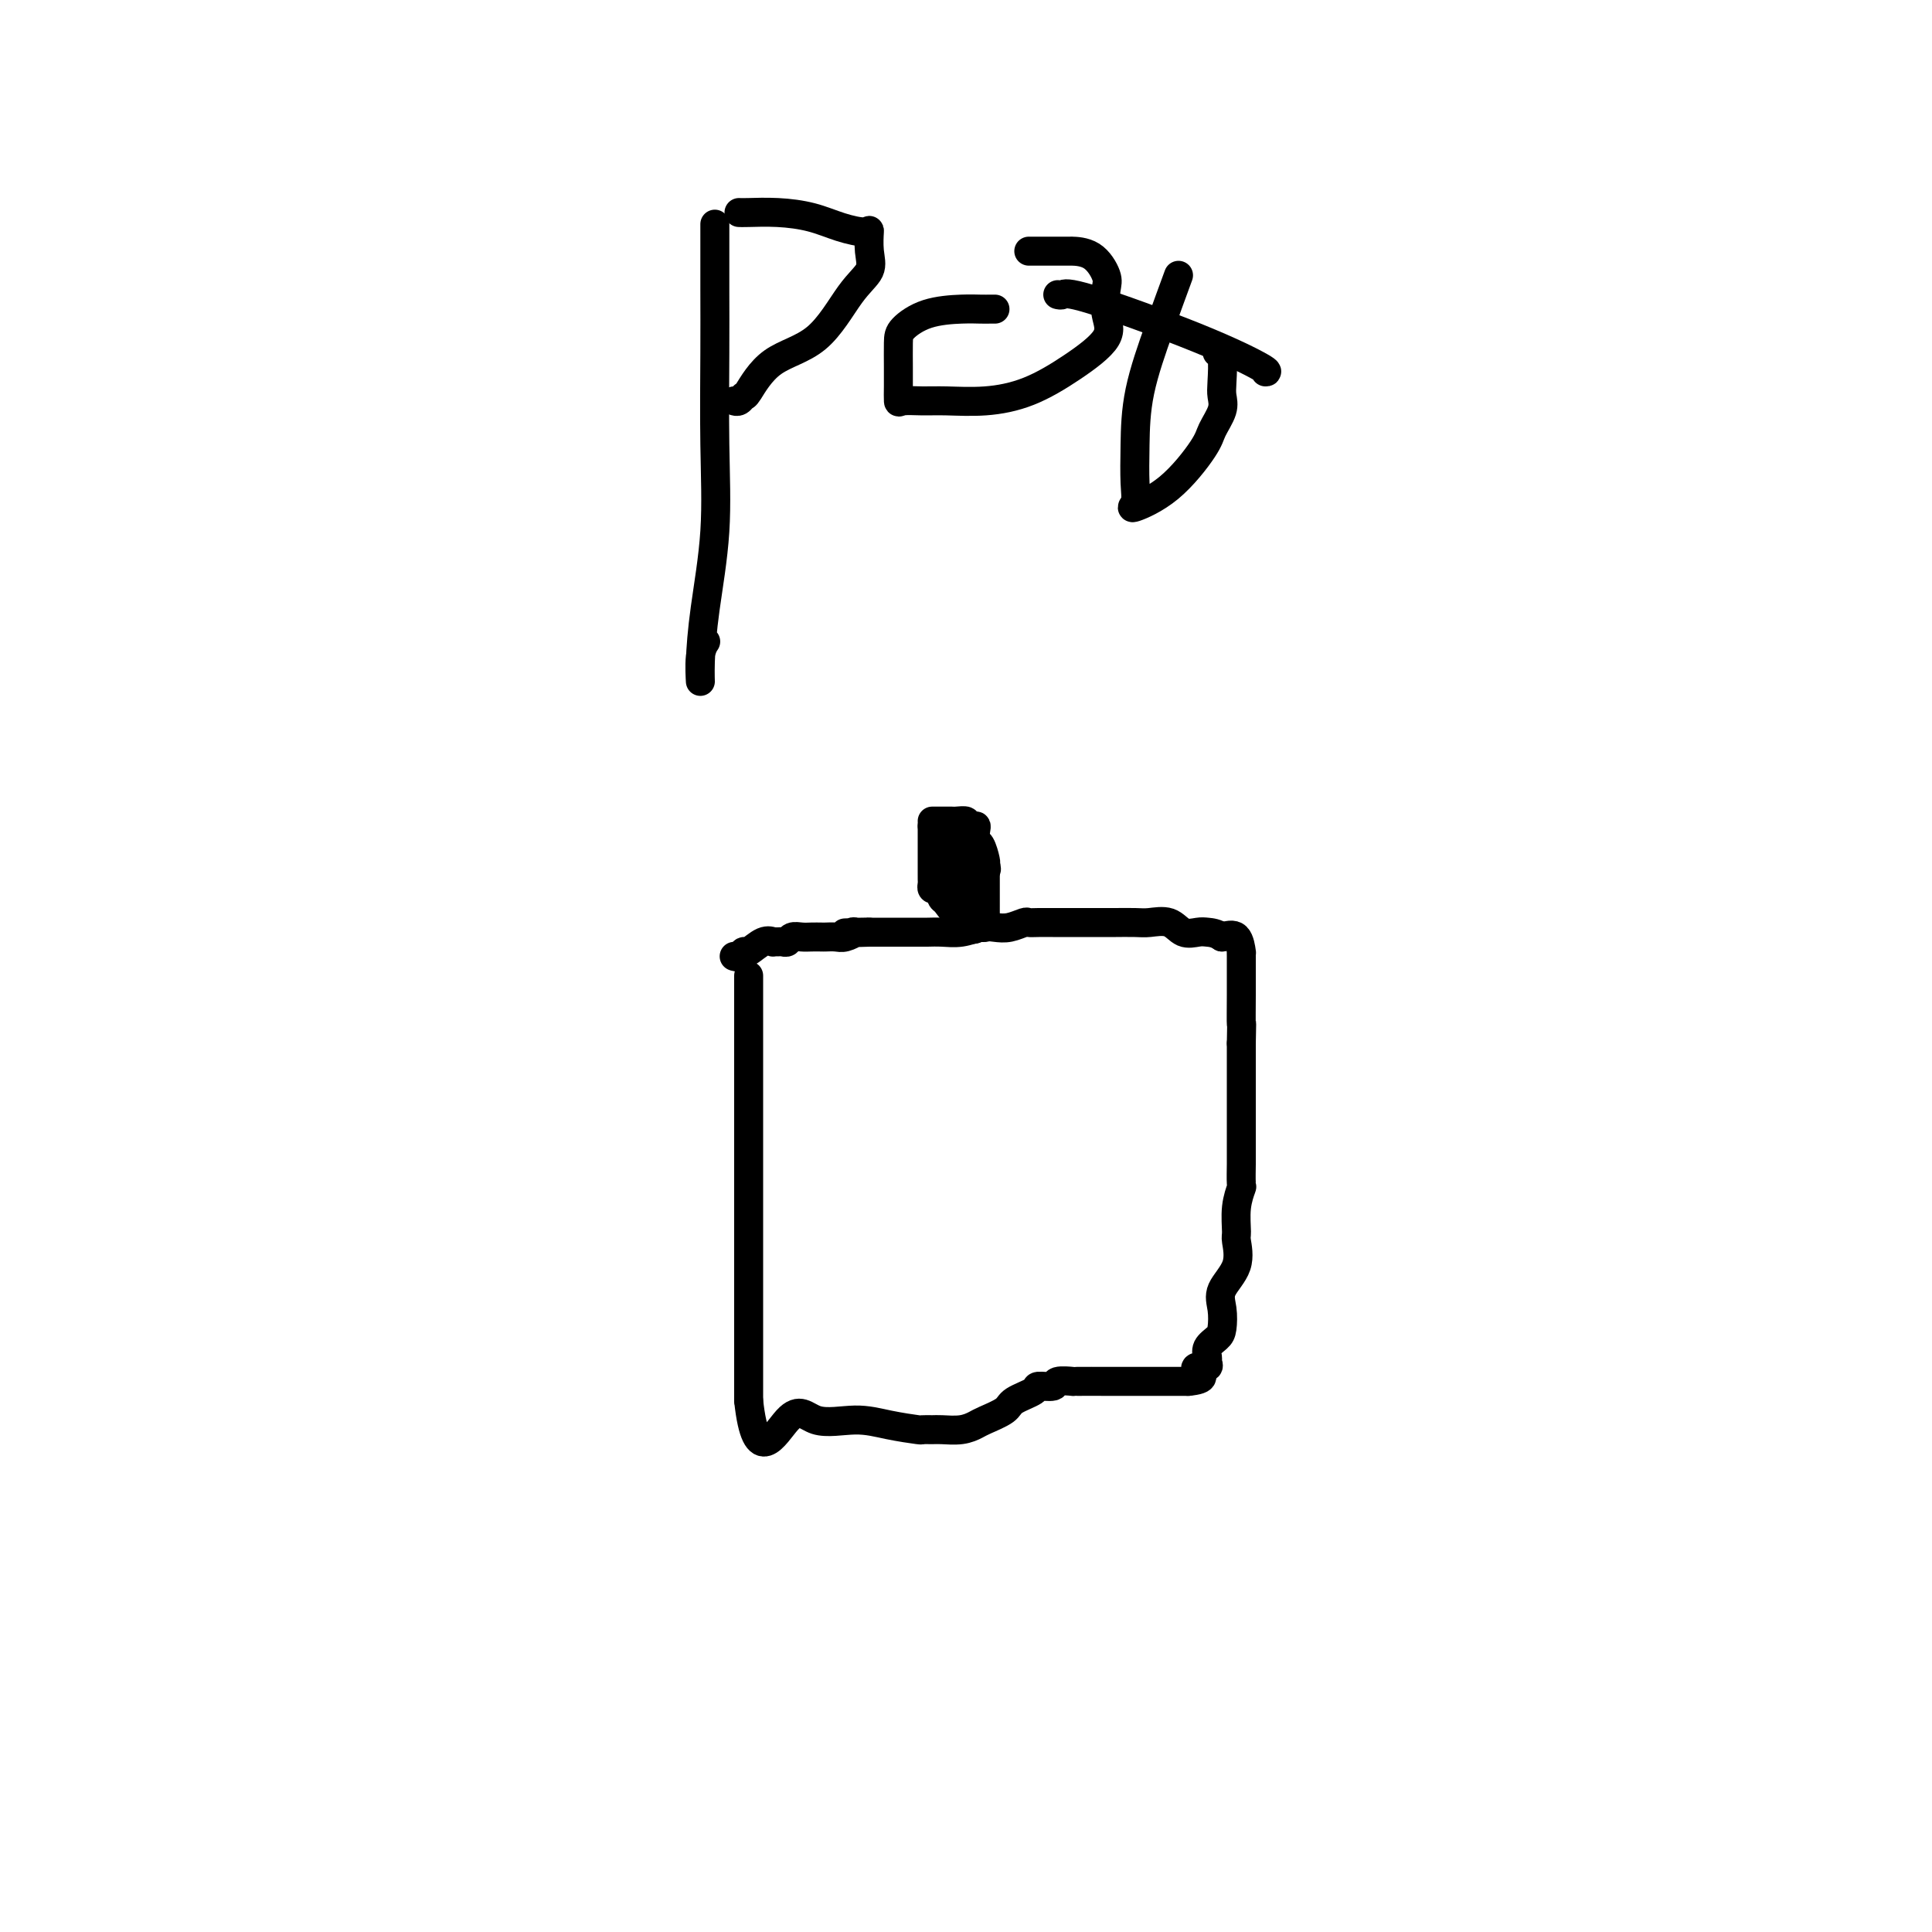 <svg viewBox='0 0 400 400' version='1.1' xmlns='http://www.w3.org/2000/svg' xmlns:xlink='http://www.w3.org/1999/xlink'><g fill='none' stroke='#000000' stroke-width='6' stroke-linecap='round' stroke-linejoin='round'><path d='M155,202c0.000,0.960 0.000,1.921 0,3c0.000,1.079 0.000,2.277 0,4c0.000,1.723 0.000,3.972 0,7c-0.000,3.028 0.000,6.833 0,11c0.000,4.167 0.000,8.694 0,14c0.000,5.306 0.000,11.391 0,16c0.000,4.609 0.000,7.742 0,11c0.000,3.258 0.000,6.642 0,9c0.000,2.358 0.000,3.692 0,5c0.000,1.308 0.000,2.592 0,3c0.000,0.408 -0.000,-0.059 0,0c0.000,0.059 0.000,0.643 0,1c0.000,0.357 0.000,0.488 0,1c0.000,0.512 0.000,1.407 0,2c0.000,0.593 0.000,0.884 0,1c0.000,0.116 0.000,0.058 0,0'/><path d='M155,290c1.554,14.516 5.440,6.808 8,4c2.560,-2.808 3.795,-0.714 6,0c2.205,0.714 5.382,0.048 8,0c2.618,-0.048 4.678,0.523 7,1c2.322,0.477 4.908,0.861 6,1c1.092,0.139 0.692,0.034 1,0c0.308,-0.034 1.326,0.003 2,0c0.674,-0.003 1.004,-0.045 2,0c0.996,0.045 2.659,0.178 4,0c1.341,-0.178 2.360,-0.667 3,-1c0.640,-0.333 0.901,-0.510 2,-1c1.099,-0.490 3.038,-1.293 4,-2c0.962,-0.707 0.948,-1.318 2,-2c1.052,-0.682 3.169,-1.437 4,-2c0.831,-0.563 0.374,-0.936 1,-1c0.626,-0.064 2.333,0.179 3,0c0.667,-0.179 0.293,-0.780 1,-1c0.707,-0.220 2.494,-0.059 3,0c0.506,0.059 -0.270,0.016 1,0c1.270,-0.016 4.584,-0.004 6,0c1.416,0.004 0.933,0.001 1,0c0.067,-0.001 0.684,-0.000 1,0c0.316,0.000 0.333,0.000 1,0c0.667,-0.000 1.986,-0.000 3,0c1.014,0.000 1.725,0.000 3,0c1.275,-0.000 3.115,-0.000 4,0c0.885,0.000 0.814,0.000 1,0c0.186,-0.000 0.627,-0.000 1,0c0.373,0.000 0.678,0.000 1,0c0.322,-0.000 0.661,-0.000 1,0'/><path d='M246,286c4.198,-0.389 2.695,-1.360 2,-2c-0.695,-0.640 -0.580,-0.948 0,-1c0.580,-0.052 1.626,0.151 2,0c0.374,-0.151 0.076,-0.658 0,-1c-0.076,-0.342 0.072,-0.520 0,-1c-0.072,-0.480 -0.362,-1.260 0,-2c0.362,-0.740 1.376,-1.438 2,-2c0.624,-0.562 0.857,-0.988 1,-2c0.143,-1.012 0.196,-2.611 0,-4c-0.196,-1.389 -0.642,-2.569 0,-4c0.642,-1.431 2.372,-3.113 3,-5c0.628,-1.887 0.154,-3.980 0,-5c-0.154,-1.020 0.011,-0.967 0,-2c-0.011,-1.033 -0.199,-3.153 0,-5c0.199,-1.847 0.785,-3.420 1,-4c0.215,-0.580 0.057,-0.167 0,-1c-0.057,-0.833 -0.015,-2.910 0,-4c0.015,-1.090 0.004,-1.191 0,-2c-0.004,-0.809 -0.001,-2.325 0,-3c0.001,-0.675 0.000,-0.510 0,-1c-0.000,-0.490 -0.000,-1.636 0,-2c0.000,-0.364 0.000,0.054 0,0c-0.000,-0.054 -0.000,-0.582 0,-2c0.000,-1.418 0.000,-3.728 0,-5c-0.000,-1.272 -0.000,-1.506 0,-3c0.000,-1.494 0.000,-4.247 0,-7'/><path d='M257,216c0.155,-7.719 0.041,-4.018 0,-4c-0.041,0.018 -0.011,-3.648 0,-6c0.011,-2.352 0.003,-3.391 0,-4c-0.003,-0.609 -0.000,-0.787 0,-1c0.000,-0.213 -0.001,-0.460 0,-1c0.001,-0.540 0.006,-1.371 0,-2c-0.006,-0.629 -0.022,-1.055 0,-1c0.022,0.055 0.083,0.592 0,0c-0.083,-0.592 -0.309,-2.312 -1,-3c-0.691,-0.688 -1.845,-0.344 -3,0'/><path d='M253,194c-1.217,-0.837 -2.258,-0.928 -3,-1c-0.742,-0.072 -1.183,-0.124 -2,0c-0.817,0.124 -2.010,0.426 -3,0c-0.990,-0.426 -1.778,-1.578 -3,-2c-1.222,-0.422 -2.878,-0.113 -4,0c-1.122,0.113 -1.710,0.030 -3,0c-1.290,-0.030 -3.284,-0.008 -4,0c-0.716,0.008 -0.156,0.002 -1,0c-0.844,-0.002 -3.093,-0.001 -4,0c-0.907,0.001 -0.473,0.000 -1,0c-0.527,-0.000 -2.015,0.000 -3,0c-0.985,-0.000 -1.467,-0.001 -2,0c-0.533,0.001 -1.118,0.004 -2,0c-0.882,-0.004 -2.059,-0.015 -3,0c-0.941,0.015 -1.644,0.056 -2,0c-0.356,-0.056 -0.366,-0.207 -1,0c-0.634,0.207 -1.891,0.774 -3,1c-1.109,0.226 -2.068,0.113 -3,0c-0.932,-0.113 -1.835,-0.226 -3,0c-1.165,0.226 -2.591,0.793 -4,1c-1.409,0.207 -2.801,0.056 -4,0c-1.199,-0.056 -2.204,-0.015 -3,0c-0.796,0.015 -1.383,0.004 -2,0c-0.617,-0.004 -1.266,-0.001 -2,0c-0.734,0.001 -1.554,0.000 -2,0c-0.446,-0.000 -0.517,-0.000 -1,0c-0.483,0.000 -1.377,0.000 -2,0c-0.623,-0.000 -0.975,-0.000 -1,0c-0.025,0.000 0.279,0.000 0,0c-0.279,-0.000 -1.139,-0.000 -2,0'/><path d='M180,193c-9.690,0.305 -2.914,0.068 -1,0c1.914,-0.068 -1.035,0.034 -2,0c-0.965,-0.034 0.055,-0.205 0,0c-0.055,0.205 -1.183,0.787 -2,1c-0.817,0.213 -1.321,0.057 -2,0c-0.679,-0.057 -1.534,-0.016 -2,0c-0.466,0.016 -0.545,0.008 -1,0c-0.455,-0.008 -1.288,-0.016 -2,0c-0.712,0.016 -1.304,0.057 -2,0c-0.696,-0.057 -1.497,-0.212 -2,0c-0.503,0.212 -0.708,0.789 -1,1c-0.292,0.211 -0.671,0.054 -1,0c-0.329,-0.054 -0.606,-0.007 -1,0c-0.394,0.007 -0.903,-0.027 -1,0c-0.097,0.027 0.220,0.116 0,0c-0.220,-0.116 -0.977,-0.438 -2,0c-1.023,0.438 -2.313,1.634 -3,2c-0.687,0.366 -0.772,-0.098 -1,0c-0.228,0.098 -0.600,0.757 -1,1c-0.400,0.243 -0.829,0.069 -1,0c-0.171,-0.069 -0.086,-0.035 0,0'/><path d='M193,170c0.903,-0.000 1.805,-0.001 2,0c0.195,0.001 -0.319,0.003 0,0c0.319,-0.003 1.469,-0.012 2,0c0.531,0.012 0.444,0.045 1,0c0.556,-0.045 1.757,-0.167 2,0c0.243,0.167 -0.471,0.622 0,2c0.471,1.378 2.126,3.677 3,5c0.874,1.323 0.966,1.669 1,2c0.034,0.331 0.009,0.646 0,1c-0.009,0.354 -0.002,0.745 0,1c0.002,0.255 0.001,0.374 0,1c-0.001,0.626 -0.000,1.760 0,2c0.000,0.240 -0.000,-0.412 0,0c0.000,0.412 0.001,1.890 0,3c-0.001,1.110 -0.003,1.853 0,2c0.003,0.147 0.012,-0.300 0,0c-0.012,0.300 -0.044,1.349 0,2c0.044,0.651 0.166,0.906 0,1c-0.166,0.094 -0.619,0.027 -1,0c-0.381,-0.027 -0.691,-0.013 -1,0'/><path d='M202,192c-0.515,1.612 -1.301,-1.858 -2,-3c-0.699,-1.142 -1.311,0.044 -2,0c-0.689,-0.044 -1.455,-1.318 -2,-2c-0.545,-0.682 -0.868,-0.770 -1,-1c-0.132,-0.230 -0.074,-0.600 0,-1c0.074,-0.400 0.163,-0.828 0,-1c-0.163,-0.172 -0.580,-0.088 -1,0c-0.420,0.088 -0.845,0.179 -1,0c-0.155,-0.179 -0.042,-0.630 0,-1c0.042,-0.370 0.011,-0.661 0,-1c-0.011,-0.339 -0.003,-0.726 0,-1c0.003,-0.274 0.001,-0.435 0,-1c-0.001,-0.565 -0.000,-1.535 0,-2c0.000,-0.465 0.000,-0.426 0,-1c-0.000,-0.574 -0.000,-1.762 0,-2c0.000,-0.238 0.000,0.472 0,0c-0.000,-0.472 -0.000,-2.127 0,-3c0.000,-0.873 0.000,-0.964 0,-1c-0.000,-0.036 -0.000,-0.018 0,0'/><path d='M193,171c0.157,-1.718 0.550,-0.511 1,0c0.450,0.511 0.958,0.328 1,0c0.042,-0.328 -0.382,-0.802 0,0c0.382,0.802 1.570,2.878 2,4c0.430,1.122 0.101,1.289 0,2c-0.101,0.711 0.024,1.966 0,3c-0.024,1.034 -0.199,1.849 0,2c0.199,0.151 0.771,-0.361 1,0c0.229,0.361 0.114,1.595 0,2c-0.114,0.405 -0.227,-0.019 0,1c0.227,1.019 0.793,3.479 1,4c0.207,0.521 0.056,-0.898 0,-2c-0.056,-1.102 -0.016,-1.886 0,-3c0.016,-1.114 0.008,-2.557 0,-4'/><path d='M199,180c0.012,-1.603 0.042,-1.112 0,-1c-0.042,0.112 -0.156,-0.155 0,-1c0.156,-0.845 0.581,-2.269 1,-3c0.419,-0.731 0.830,-0.768 1,-1c0.170,-0.232 0.097,-0.657 0,-1c-0.097,-0.343 -0.219,-0.602 0,-1c0.219,-0.398 0.780,-0.933 1,-1c0.220,-0.067 0.097,0.336 0,1c-0.097,0.664 -0.170,1.590 0,2c0.170,0.410 0.584,0.303 1,1c0.416,0.697 0.833,2.199 1,3c0.167,0.801 0.083,0.900 0,1'/><path d='M204,179c0.467,1.311 0.133,1.089 0,1c-0.133,-0.089 -0.067,-0.044 0,0'/><path d='M148,47c0.001,-0.665 0.002,-1.330 0,1c-0.002,2.330 -0.007,7.655 0,12c0.007,4.345 0.026,7.711 0,13c-0.026,5.289 -0.098,12.501 0,19c0.098,6.499 0.365,12.286 0,18c-0.365,5.714 -1.362,11.356 -2,16c-0.638,4.644 -0.917,8.291 -1,11c-0.083,2.709 0.029,4.479 0,4c-0.029,-0.479 -0.200,-3.206 0,-5c0.200,-1.794 0.771,-2.655 1,-3c0.229,-0.345 0.114,-0.172 0,0'/><path d='M153,44c0.340,0.017 0.679,0.034 2,0c1.321,-0.034 3.622,-0.117 6,0c2.378,0.117 4.833,0.436 7,1c2.167,0.564 4.048,1.375 6,2c1.952,0.625 3.977,1.064 5,1c1.023,-0.064 1.044,-0.631 1,0c-0.044,0.631 -0.153,2.462 0,4c0.153,1.538 0.566,2.784 0,4c-0.566,1.216 -2.113,2.402 -4,5c-1.887,2.598 -4.116,6.609 -7,9c-2.884,2.391 -6.423,3.163 -9,5c-2.577,1.837 -4.193,4.741 -5,6c-0.807,1.259 -0.804,0.874 -1,1c-0.196,0.126 -0.591,0.765 -1,1c-0.409,0.235 -0.831,0.067 -1,0c-0.169,-0.067 -0.084,-0.034 0,0'/><path d='M206,64c-0.271,-0.003 -0.542,-0.005 -1,0c-0.458,0.005 -1.104,0.019 -2,0c-0.896,-0.019 -2.044,-0.070 -4,0c-1.956,0.070 -4.720,0.262 -7,1c-2.280,0.738 -4.075,2.023 -5,3c-0.925,0.977 -0.979,1.645 -1,3c-0.021,1.355 -0.008,3.396 0,5c0.008,1.604 0.011,2.769 0,4c-0.011,1.231 -0.036,2.527 0,3c0.036,0.473 0.134,0.123 1,0c0.866,-0.123 2.500,-0.019 4,0c1.500,0.019 2.866,-0.049 5,0c2.134,0.049 5.038,0.213 8,0c2.962,-0.213 5.984,-0.802 9,-2c3.016,-1.198 6.025,-3.004 9,-5c2.975,-1.996 5.914,-4.181 7,-6c1.086,-1.819 0.318,-3.272 0,-5c-0.318,-1.728 -0.185,-3.731 0,-5c0.185,-1.269 0.423,-1.804 0,-3c-0.423,-1.196 -1.505,-3.052 -3,-4c-1.495,-0.948 -3.402,-0.986 -4,-1c-0.598,-0.014 0.113,-0.004 0,0c-0.113,0.004 -1.050,0.001 -2,0c-0.950,-0.001 -1.915,-0.000 -3,0c-1.085,0.000 -2.292,0.000 -3,0c-0.708,-0.000 -0.917,-0.000 -1,0c-0.083,0.000 -0.042,0.000 0,0'/><path d='M244,57c-1.267,3.453 -2.534,6.907 -4,11c-1.466,4.093 -3.130,8.826 -4,13c-0.870,4.174 -0.945,7.790 -1,11c-0.055,3.210 -0.088,6.014 0,8c0.088,1.986 0.299,3.155 0,4c-0.299,0.845 -1.106,1.366 0,1c1.106,-0.366 4.125,-1.621 7,-4c2.875,-2.379 5.607,-5.884 7,-8c1.393,-2.116 1.446,-2.844 2,-4c0.554,-1.156 1.609,-2.741 2,-4c0.391,-1.259 0.119,-2.194 0,-3c-0.119,-0.806 -0.083,-1.484 0,-3c0.083,-1.516 0.215,-3.870 0,-5c-0.215,-1.130 -0.776,-1.037 -1,-1c-0.224,0.037 -0.112,0.019 0,0'/><path d='M219,61c0.307,0.083 0.615,0.166 1,0c0.385,-0.166 0.849,-0.580 6,1c5.151,1.580 14.989,5.156 22,8c7.011,2.844 11.195,4.958 13,6c1.805,1.042 1.230,1.012 1,1c-0.230,-0.012 -0.115,-0.006 0,0'/></g>
</svg>